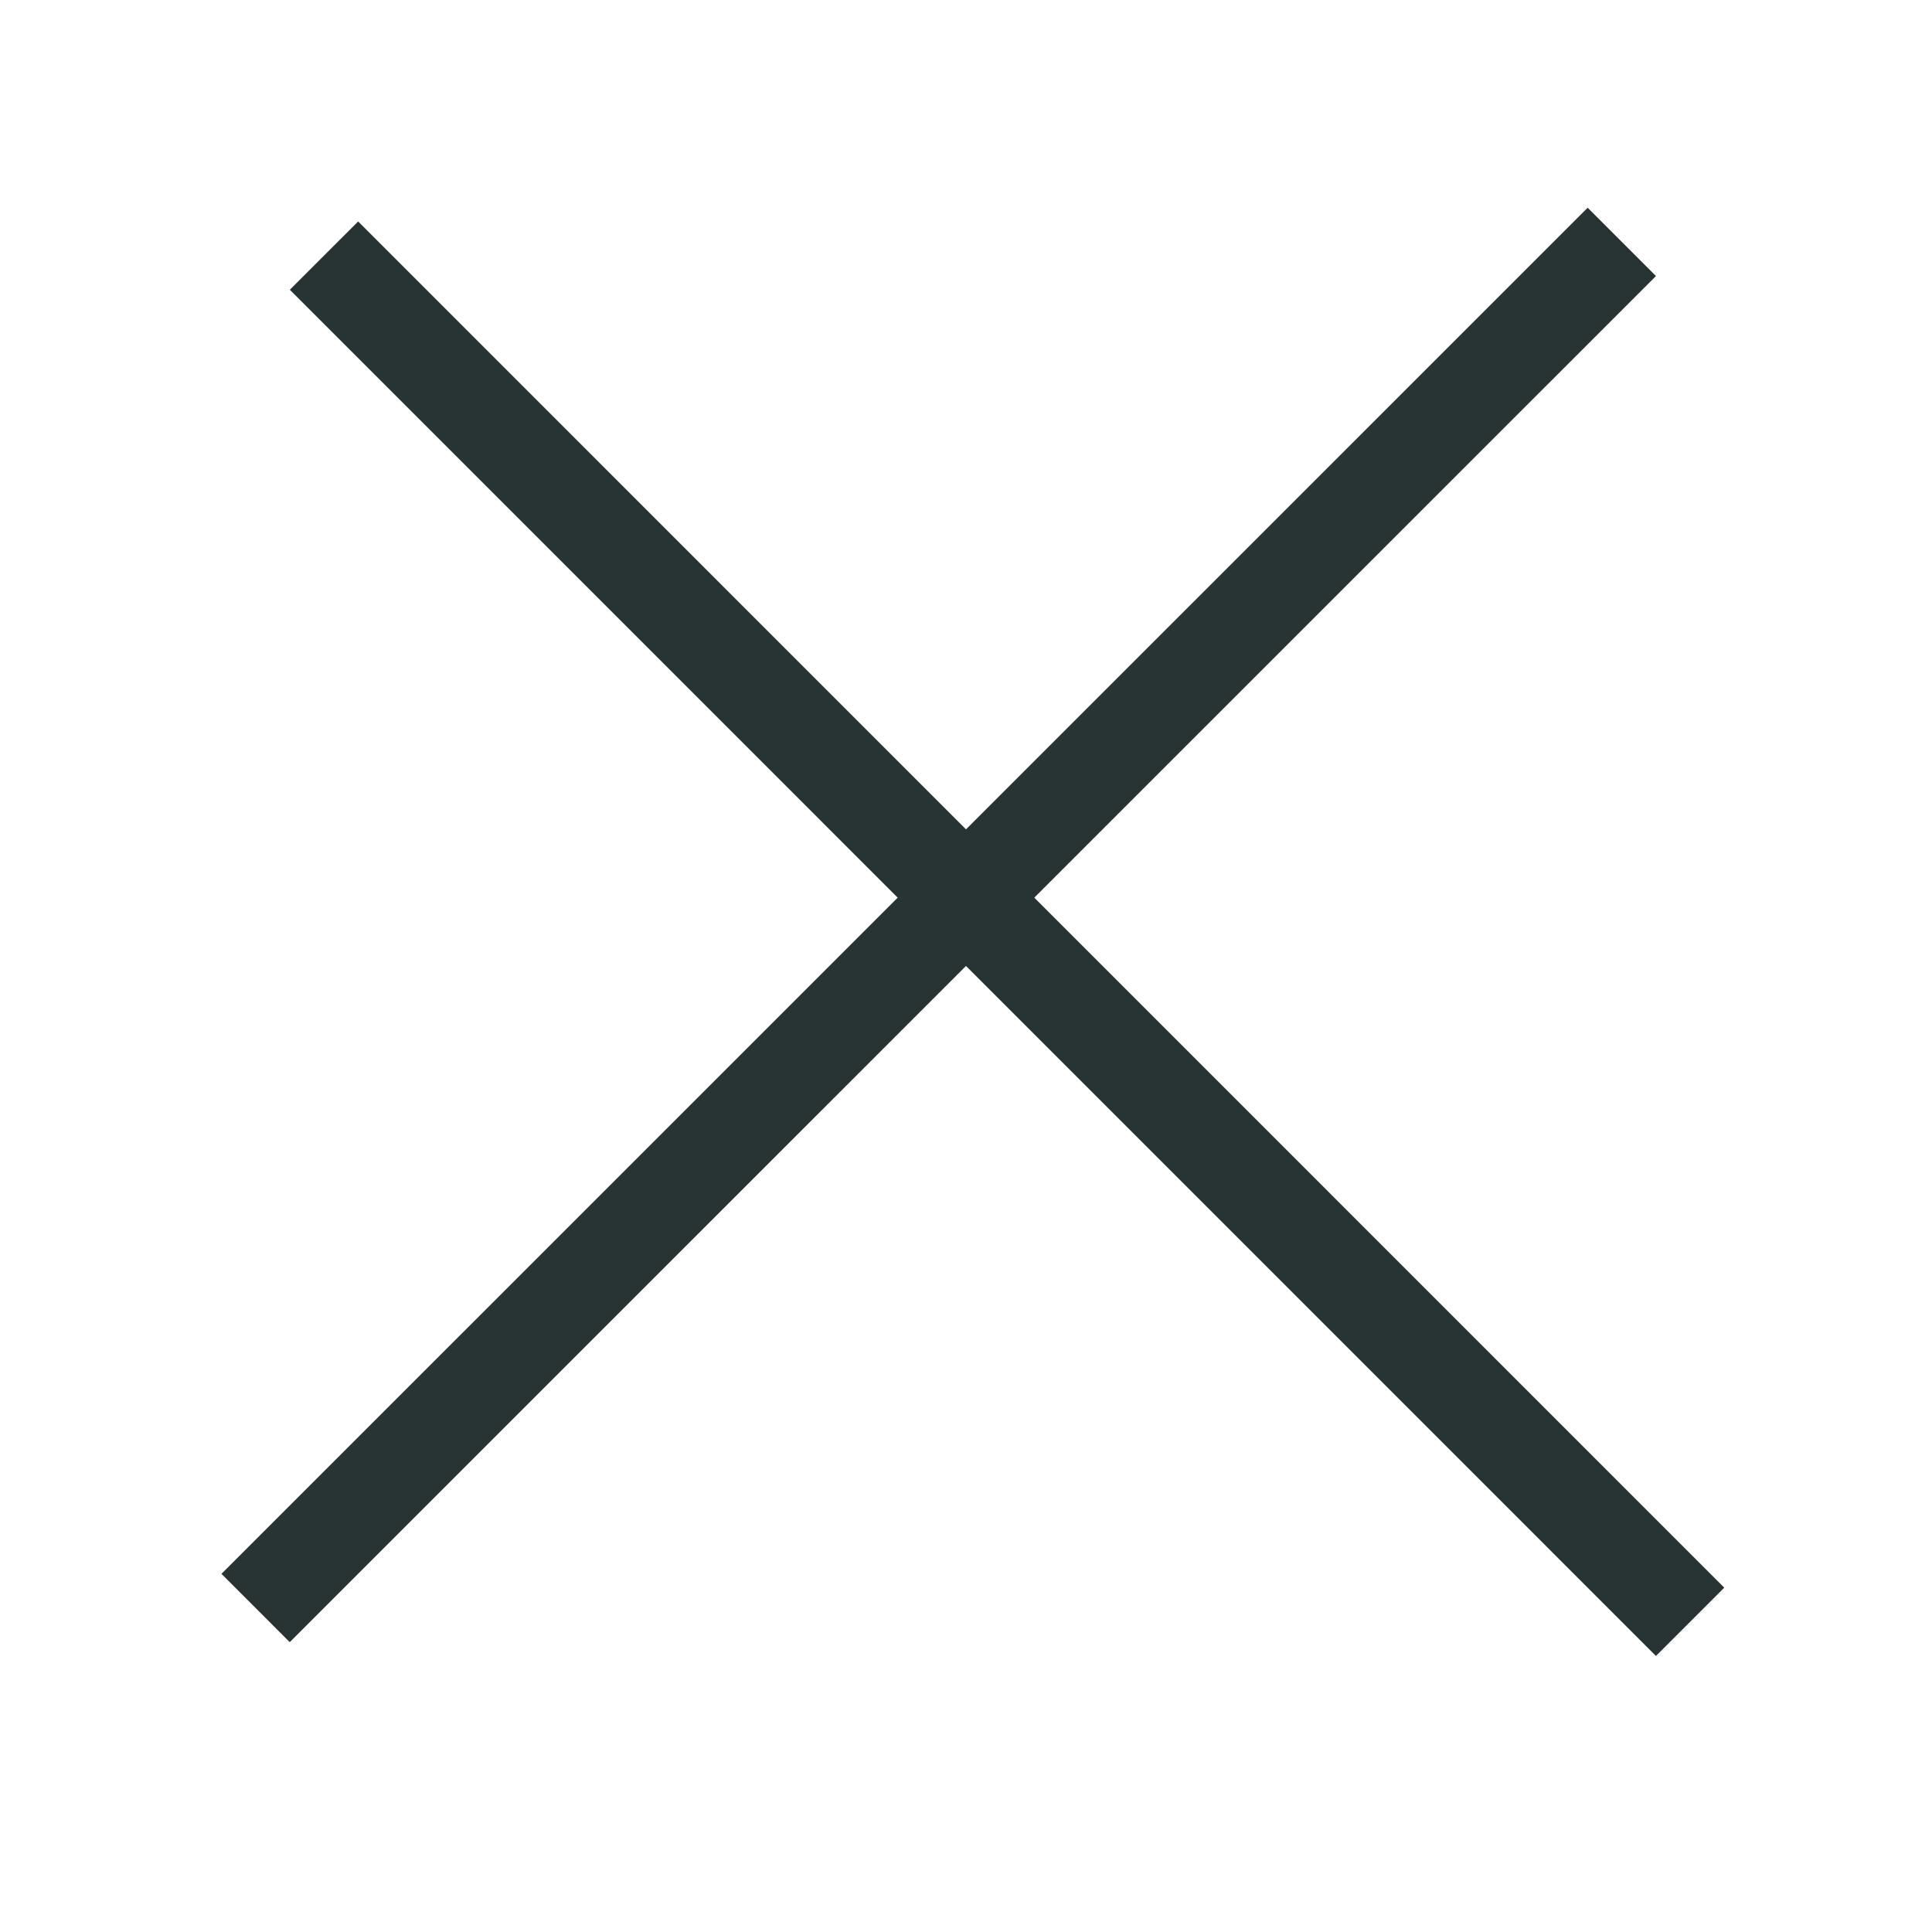 <svg width="20" height="20" viewBox="0 0 20 20" fill="none" xmlns="http://www.w3.org/2000/svg">
<line x1="2.646" y1="16.646" x2="16.789" y2="2.504" stroke="#283434"/>
<line x1="3.354" y1="2.646" x2="17.496" y2="16.789" stroke="#283434"/>
</svg>
